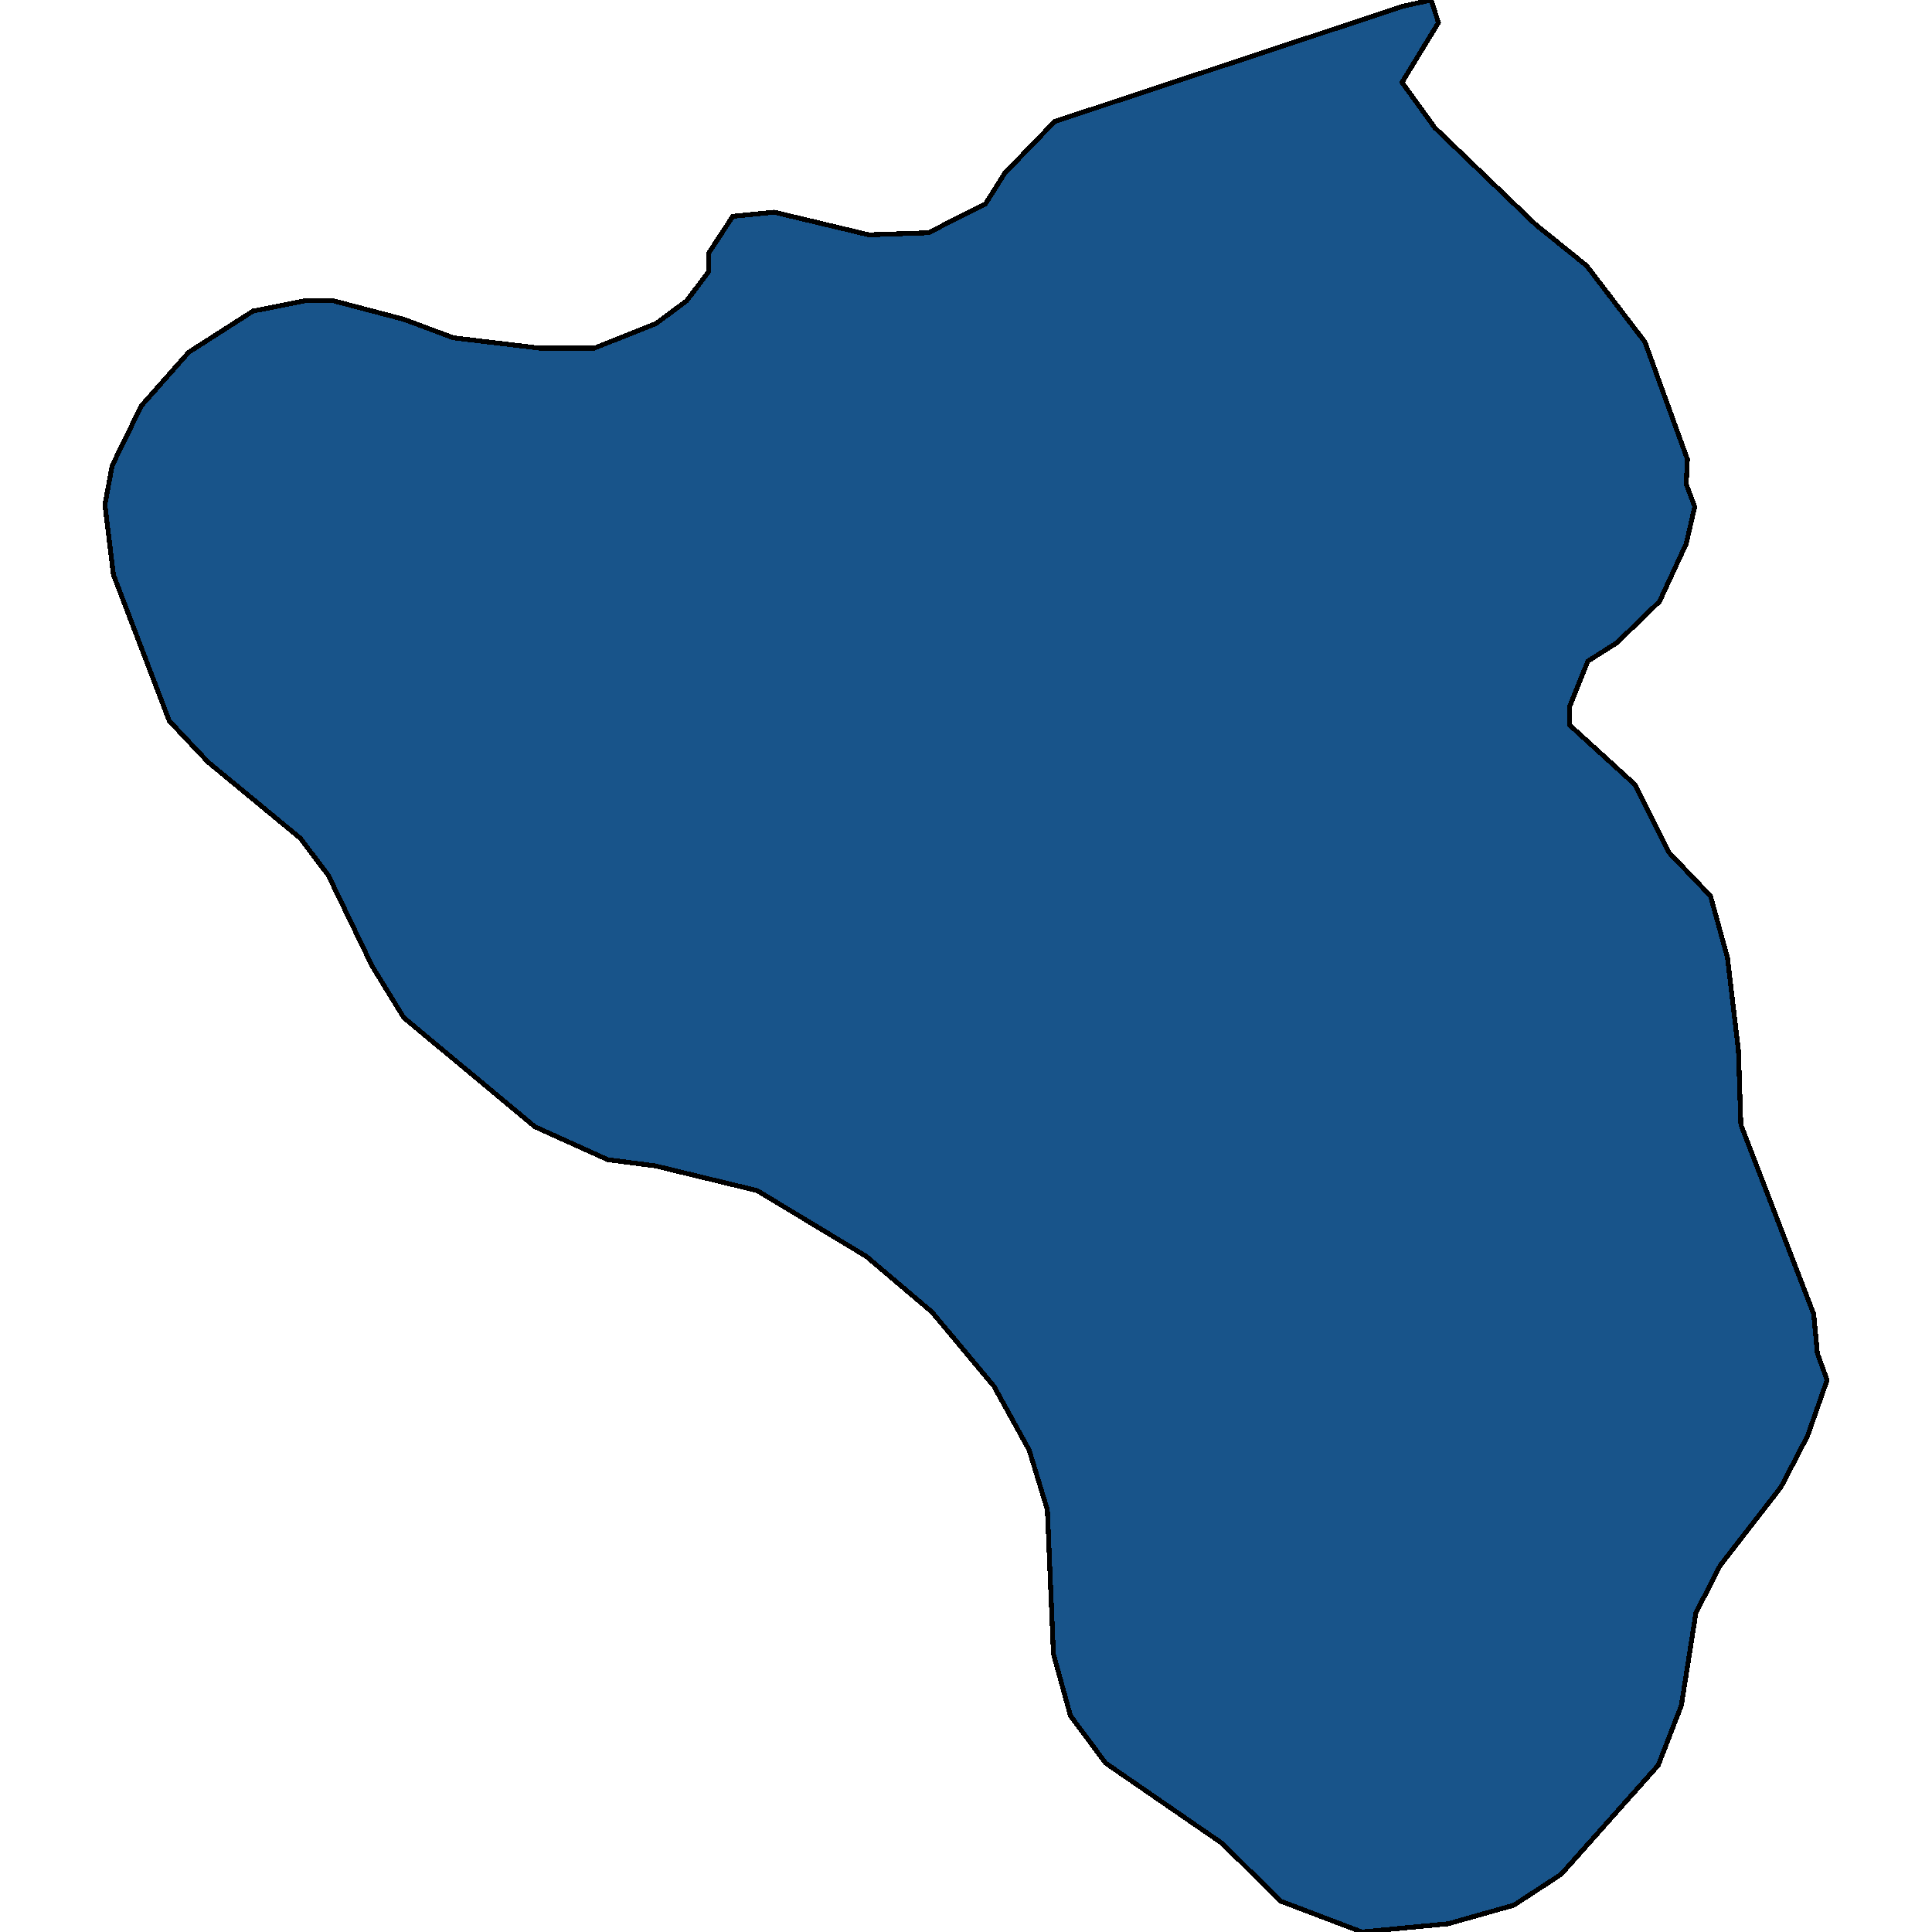 <svg xmlns="http://www.w3.org/2000/svg" width="400" height="400"><path style="stroke: black; fill: #18548a; shape-rendering: crispEdges; stroke-width: 1px;" d="M317.931,46.486L328.492,55.016L340.562,70.795L349.363,95.104L349.111,100.222L350.871,104.913L349.111,112.589L343.579,124.53L334.778,133.059L328.744,136.897L324.972,146.279L324.972,150.117L338.55,162.484L345.591,176.557L354.14,185.512L357.661,198.305L359.924,217.495L360.427,232.847L375.514,272.078L376.268,280.18L378.28,285.723L374.257,297.237L368.725,307.897L356.152,324.101L351.123,333.908L348.105,353.096L343.328,365.462L323.212,388.061L313.405,394.457L299.827,398.294L281.973,400L265.126,393.604L253.056,381.665L228.917,365.036L221.625,355.228L218.105,342.436L216.847,312.588L213.076,300.222L205.783,287.003L192.959,271.652L179.381,260.138L156.75,246.492L135.628,241.375L125.822,240.096L110.734,233.273L83.578,210.672L77.04,200.011L67.987,181.248L62.204,173.572L43.094,157.793L35.047,149.264L23.48,118.986L21.72,104.486L23.229,96.383L29.264,84.016L39.07,72.928L52.397,64.398L63.21,62.266L68.993,62.266L83.578,66.104L93.887,69.943L111.74,72.075L123.056,72.075L135.88,66.957L142.166,62.266L146.692,56.295L146.692,52.457L151.721,44.781L160.271,43.928L179.884,48.619L192.205,48.192L204.023,42.222L208.046,35.825L218.356,25.163L290.523,1.279L296.306,0L297.815,4.691L290.271,17.059L297.061,26.442Z"></path></svg>